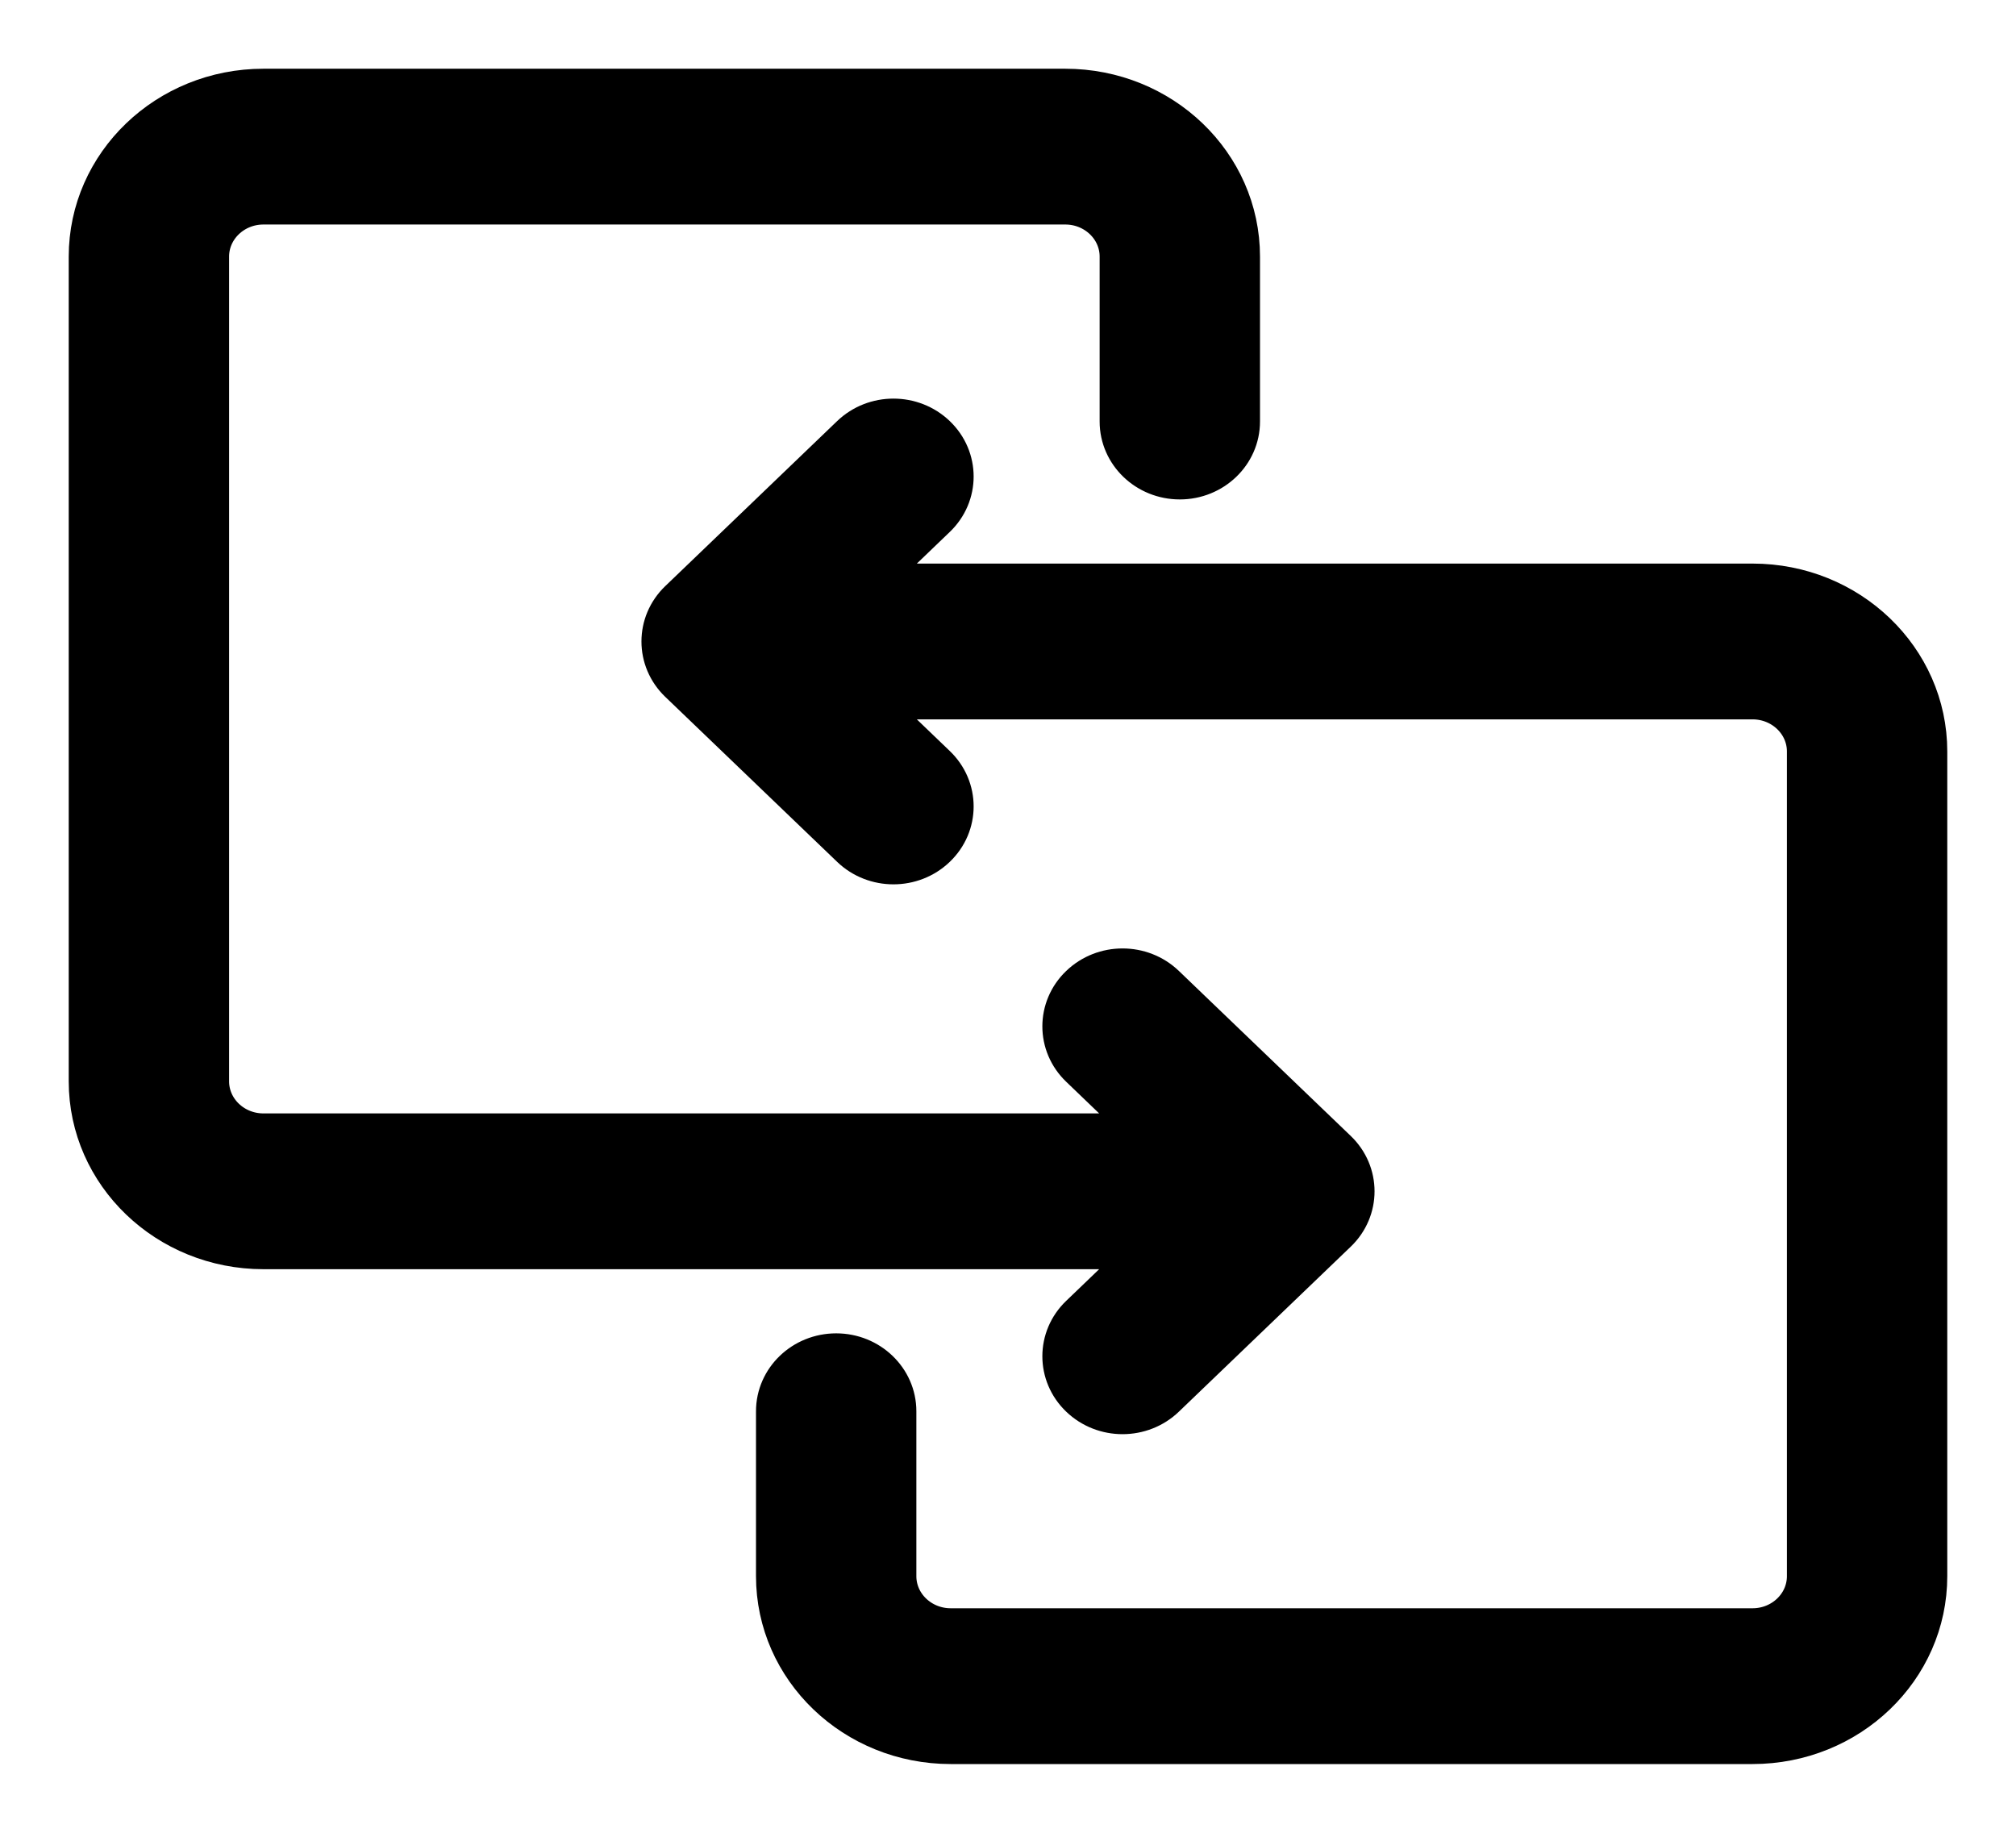 <svg width="22" height="20" viewBox="0 0 22 20" fill="none" xmlns="http://www.w3.org/2000/svg">
<path fill-rule="evenodd" clip-rule="evenodd" d="M2.875 1C1.839 1 1 1.806 1 2.8V11.8C1 12.794 1.839 13.6 2.875 13.6H12.616L11.808 14.376C11.564 14.61 11.564 14.99 11.808 15.224C12.052 15.459 12.448 15.459 12.692 15.224L14.567 13.424C14.811 13.19 14.811 12.81 14.567 12.576L12.692 10.776C12.448 10.541 12.052 10.541 11.808 10.776C11.564 11.01 11.564 11.39 11.808 11.624L12.616 12.4H2.875C2.53 12.4 2.25 12.131 2.25 11.8V2.8C2.25 2.469 2.53 2.2 2.875 2.2H11.625C11.97 2.2 12.25 2.469 12.25 2.8V4.6C12.25 4.931 12.53 5.2 12.875 5.2C13.22 5.2 13.5 4.931 13.5 4.6V2.8C13.5 1.806 12.661 1 11.625 1H2.875ZM19.125 19C20.161 19 21 18.194 21 17.2V8.2C21 7.206 20.161 6.4 19.125 6.4H9.384L10.192 5.624C10.436 5.39 10.436 5.01 10.192 4.776C9.948 4.541 9.552 4.541 9.308 4.776L7.433 6.576C7.189 6.81 7.189 7.19 7.433 7.424L9.308 9.224C9.552 9.459 9.948 9.459 10.192 9.224C10.436 8.99 10.436 8.61 10.192 8.376L9.384 7.6H19.125C19.47 7.6 19.75 7.869 19.75 8.2V17.2C19.75 17.531 19.47 17.8 19.125 17.8H10.375C10.03 17.8 9.75 17.531 9.75 17.2V15.4C9.75 15.069 9.47 14.8 9.125 14.8C8.78 14.8 8.5 15.069 8.5 15.4V17.2C8.5 18.194 9.339 19 10.375 19H19.125Z" fill="black" stroke="black" stroke-width="0.5"/>
</svg>
